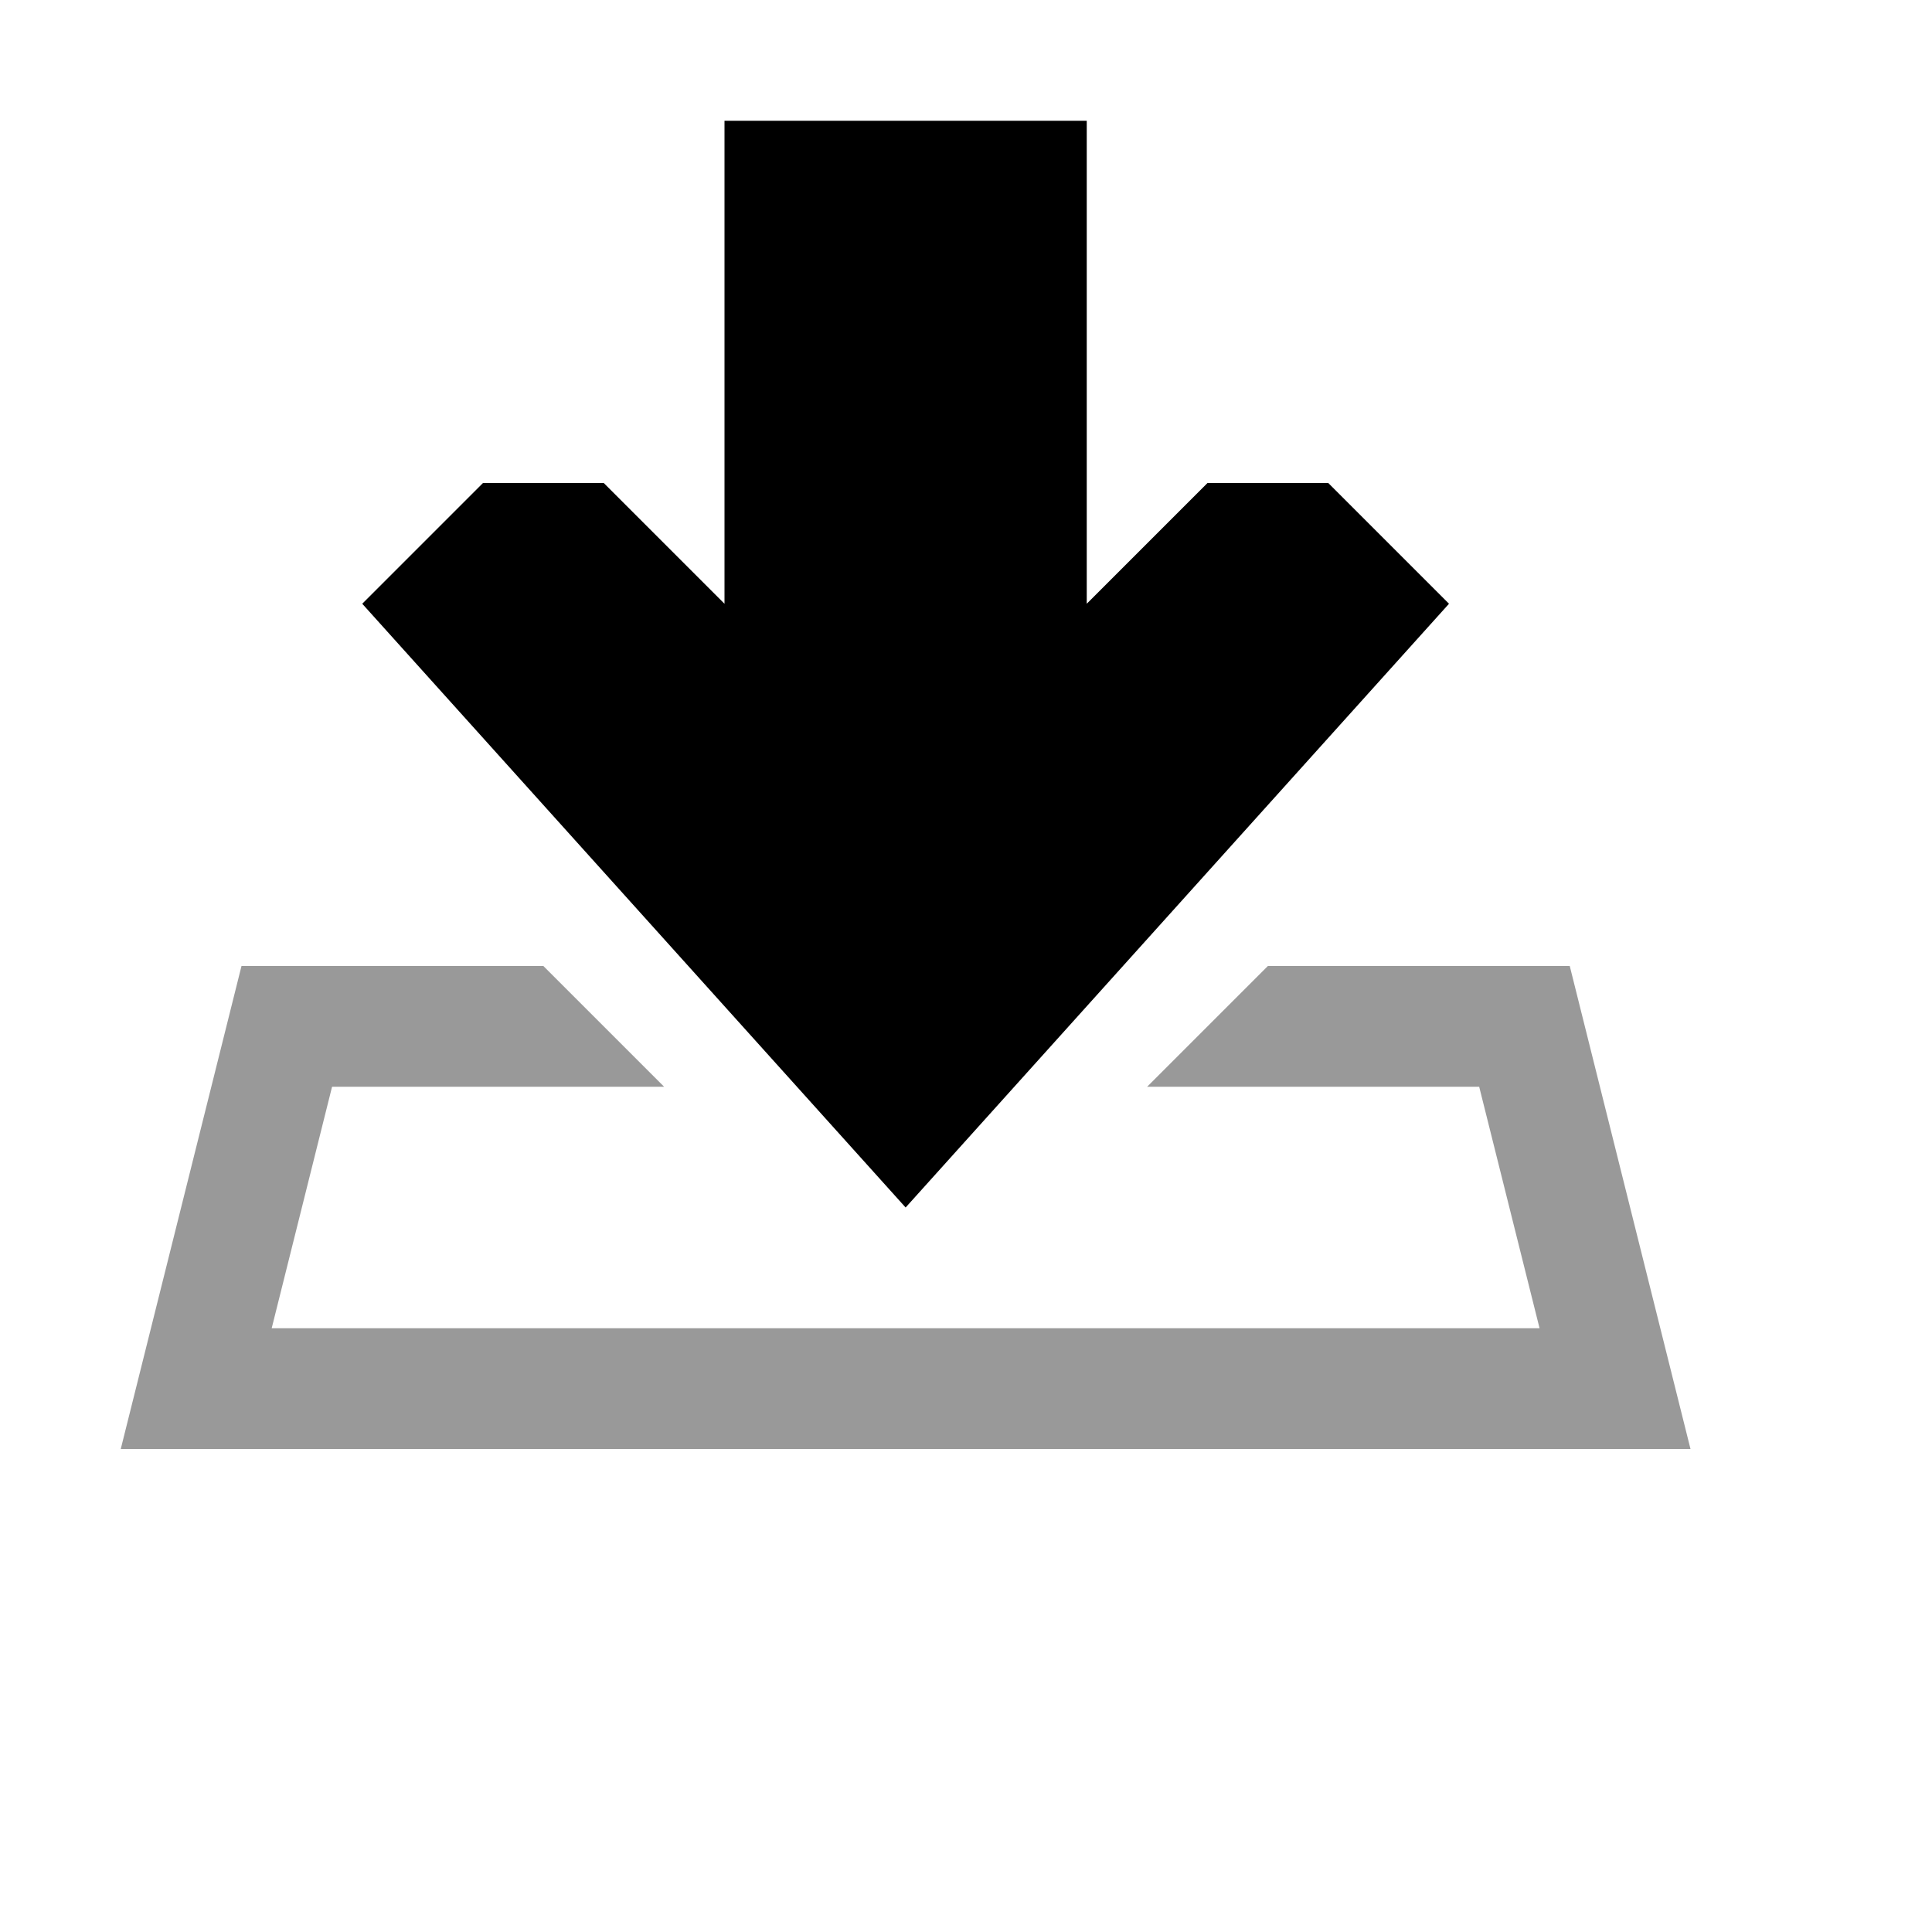 <svg width="16" height="16" viewBox="0 0 16 16" fill="none" xmlns="http://www.w3.org/2000/svg">
<path d="M3 5L7.5 10L12 5L11 4H10L9 5V1H6V5L5 4H4L3 5Z" fill="black"/>
<path d="M2 8L1 12H14L13 8H10.5L9.5 9H12.25L12.75 11H2.25L2.75 9H5.5L4.5 8H2Z" fill="black" fill-opacity="0.4"/>
</svg>

